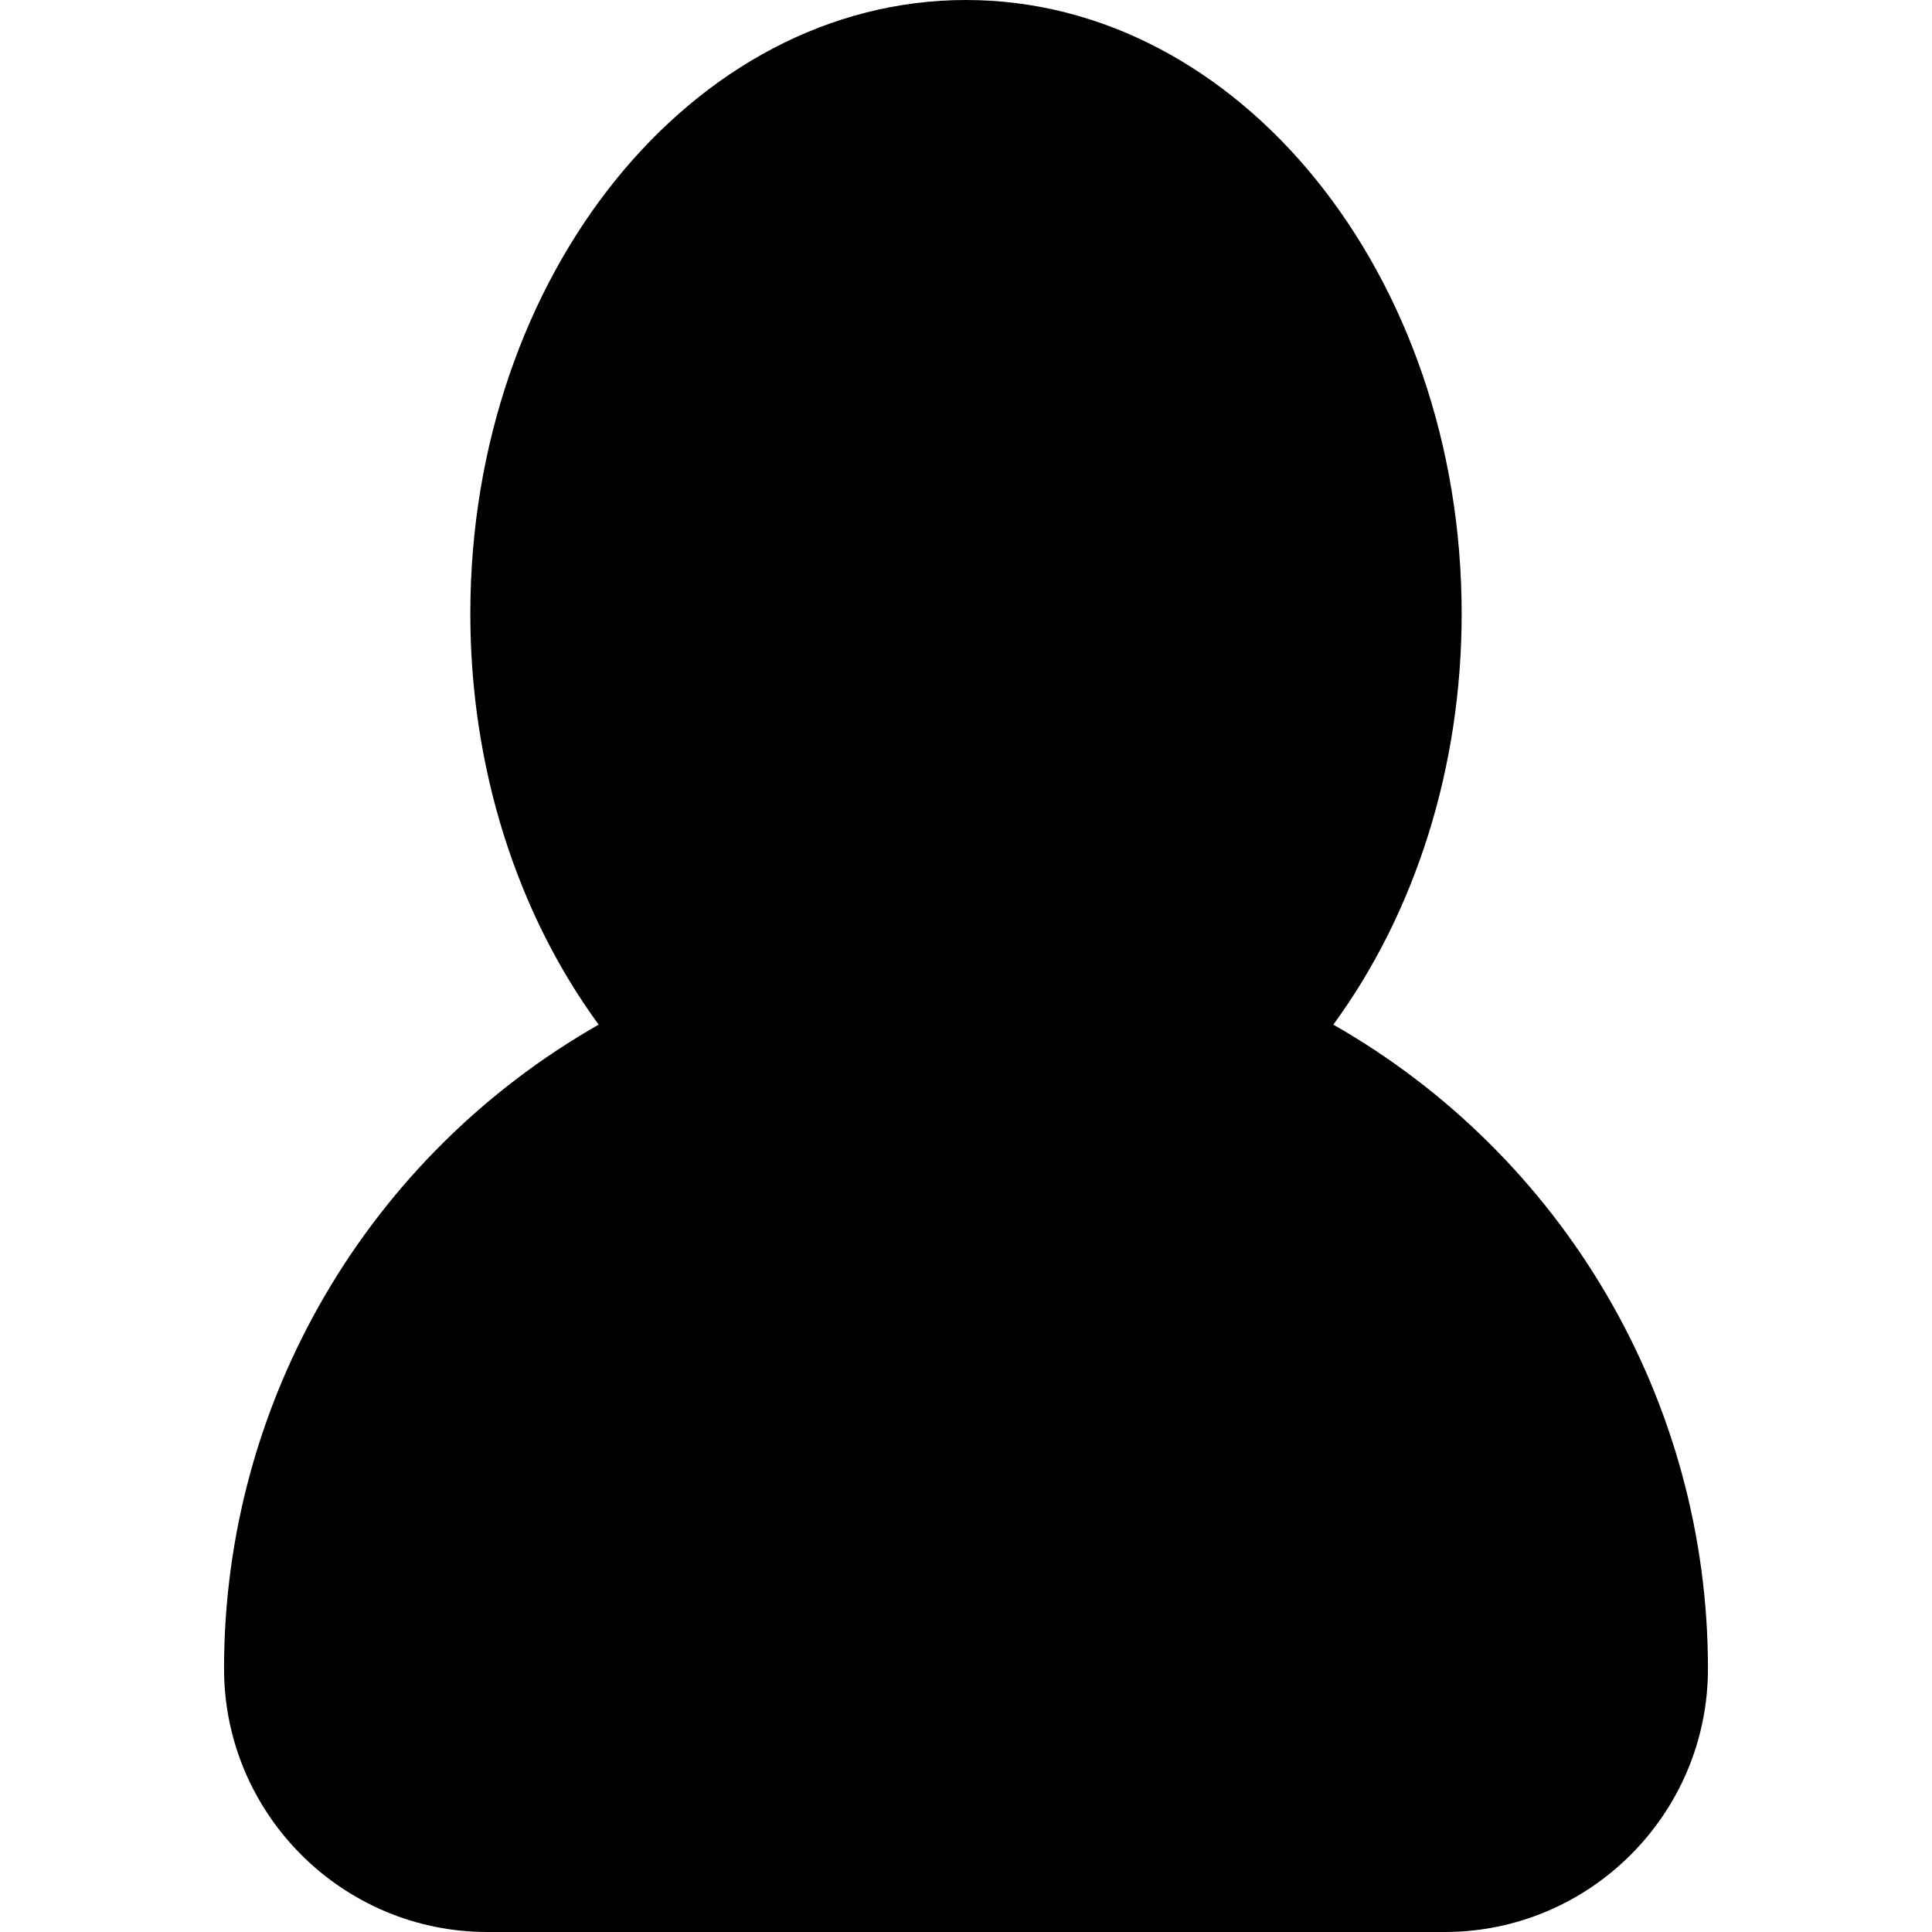 <?xml version="1.0" encoding="iso-8859-1"?>
<!-- Uploaded to: SVG Repo, www.svgrepo.com, Generator: SVG Repo Mixer Tools -->
<!DOCTYPE svg PUBLIC "-//W3C//DTD SVG 1.1//EN" "http://www.w3.org/Graphics/SVG/1.1/DTD/svg11.dtd">
<svg fill="#000000" version="1.1" id="Capa_1" xmlns="http://www.w3.org/2000/svg" xmlns:xlink="http://www.w3.org/1999/xlink" 
	 width="800px" height="800px" viewBox="0 0 377.485 377.485"
	 xml:space="preserve">
<g>
	<path d="M260.512,200.2c16.009-21.882,25.076-50.233,25.076-80.297C285.588,53.791,242.138,0,188.74,0
		c-53.41,0-96.846,53.791-96.846,119.903c0,30.063,9.07,58.415,25.076,80.297c-44.907,25.604-73.196,73.36-73.196,125.824
		c0,28.379,23.083,51.461,51.458,51.461h187.016c28.379,0,51.462-23.082,51.462-51.461
		C333.711,273.548,305.416,225.804,260.512,200.2z"/>
</g>
</svg>